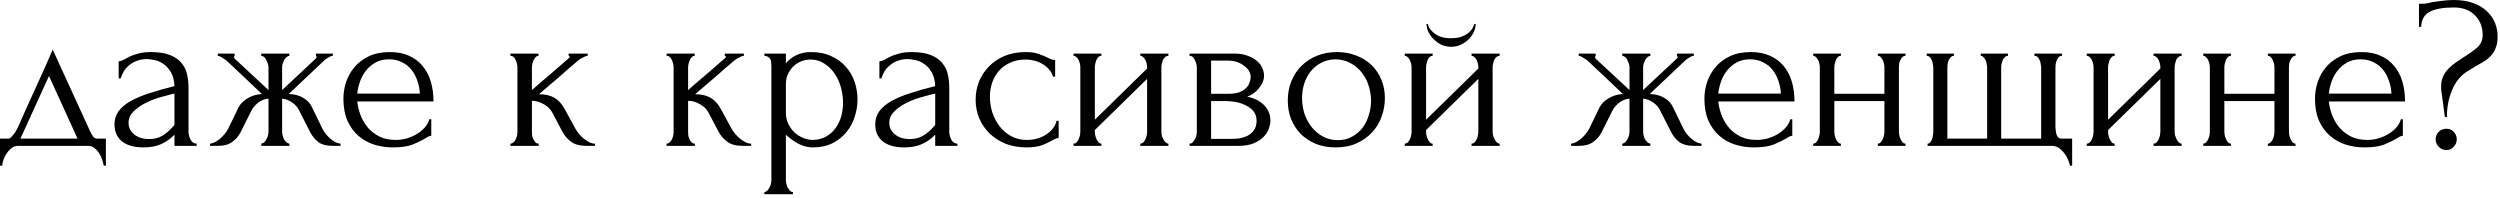 <?xml version="1.0" encoding="UTF-8"?> <svg xmlns="http://www.w3.org/2000/svg" width="569" height="45" viewBox="0 0 569 45" fill="none"><path d="M24.1 31.549V37.699H23.6C23.533 37.299 23.417 36.833 23.25 36.299C23.083 35.799 22.85 35.316 22.55 34.849C22.25 34.383 21.883 33.983 21.45 33.649C21.05 33.349 20.583 33.199 20.05 33.199H4.15C3.617 33.199 3.133 33.349 2.7 33.649C2.267 33.983 1.883 34.383 1.55 34.849C1.25 35.316 1 35.799 0.8 36.299C0.633 36.833 0.533 37.299 0.5 37.699H9.76752e-05V31.549H1.9C2.1 31.549 2.283 31.466 2.45 31.299C2.65 31.133 2.833 30.933 3 30.699C3.2 30.466 3.383 30.216 3.55 29.949C3.717 29.649 3.867 29.383 4 29.149C4.5 28.016 5.1 26.666 5.8 25.099C6.533 23.533 7.267 21.916 8 20.249C8.767 18.583 9.5 16.966 10.2 15.399C10.9 13.799 11.5 12.433 12 11.299L20.45 29.749C20.717 30.316 20.967 30.766 21.2 31.099C21.433 31.399 21.75 31.549 22.15 31.549H24.1ZM4.65 31.549H17.65L11.15 17.299L4.65 31.549ZM39.708 33.199V30.649L39.458 30.899C38.625 31.733 37.658 32.383 36.558 32.849C35.492 33.316 34.192 33.549 32.658 33.549C31.492 33.549 30.492 33.416 29.658 33.149C28.825 32.883 28.142 32.516 27.608 32.049C27.075 31.549 26.675 30.983 26.408 30.349C26.175 29.716 26.058 29.049 26.058 28.349C26.058 27.216 26.358 26.216 26.958 25.349C27.592 24.483 28.492 23.716 29.658 23.049C30.825 22.383 32.242 21.783 33.908 21.249C35.608 20.683 37.542 20.133 39.708 19.599C39.642 18.299 39.375 17.249 38.908 16.449C38.442 15.649 37.892 15.033 37.258 14.599C36.625 14.133 35.958 13.833 35.258 13.699C34.558 13.533 33.958 13.449 33.458 13.449C32.592 13.449 31.825 13.583 31.158 13.849C30.492 14.083 29.908 14.416 29.408 14.849C28.908 15.249 28.492 15.716 28.158 16.249C27.858 16.783 27.625 17.316 27.458 17.849H27.008V13.949C27.308 13.949 27.658 13.849 28.058 13.649C28.458 13.416 28.925 13.166 29.458 12.899C30.025 12.633 30.692 12.399 31.458 12.199C32.258 11.966 33.208 11.849 34.308 11.849C36.142 11.849 37.625 12.083 38.758 12.549C39.892 13.016 40.758 13.633 41.358 14.399C41.992 15.166 42.408 16.049 42.608 17.049C42.808 18.016 42.908 19.016 42.908 20.049V29.949C42.908 30.616 43.075 31.249 43.408 31.849C43.742 32.416 44.192 32.699 44.758 32.699V33.199H39.708ZM39.708 28.449V21.299L39.208 21.399C38.408 21.599 37.425 21.866 36.258 22.199C35.125 22.533 34.042 22.966 33.008 23.499C31.975 24.033 31.092 24.666 30.358 25.399C29.625 26.133 29.258 26.983 29.258 27.949C29.258 29.016 29.692 29.899 30.558 30.599C31.425 31.299 32.558 31.649 33.958 31.649C35.058 31.649 36.025 31.416 36.858 30.949C37.692 30.449 38.458 29.816 39.158 29.049L39.708 28.449ZM73.36 29.249C73.56 29.649 73.81 30.049 74.11 30.449C74.443 30.849 74.793 31.216 75.16 31.549C75.526 31.849 75.91 32.116 76.31 32.349C76.743 32.549 77.143 32.666 77.51 32.699V33.199H75.76C74.36 33.199 73.26 32.916 72.46 32.349C71.693 31.749 71.076 30.999 70.61 30.099L68.21 25.399C67.91 24.633 67.376 23.966 66.61 23.399C65.843 22.833 65.043 22.516 64.21 22.449V29.899C64.21 30.133 64.243 30.416 64.31 30.749C64.376 31.049 64.477 31.349 64.61 31.649C64.776 31.916 64.96 32.149 65.16 32.349C65.36 32.549 65.593 32.666 65.86 32.699V33.199H59.46V32.699C59.727 32.666 59.96 32.549 60.16 32.349C60.36 32.149 60.526 31.916 60.66 31.649C60.827 31.349 60.943 31.049 61.01 30.749C61.077 30.449 61.11 30.166 61.11 29.899V22.449C60.243 22.516 59.443 22.833 58.71 23.399C58.01 23.966 57.477 24.633 57.11 25.399L54.76 30.099C54.327 30.966 53.693 31.699 52.86 32.299C52.06 32.899 50.96 33.199 49.56 33.199H47.81V32.699C48.176 32.666 48.56 32.549 48.96 32.349C49.36 32.116 49.743 31.849 50.11 31.549C50.51 31.216 50.86 30.849 51.16 30.449C51.493 30.049 51.76 29.649 51.96 29.249L54.31 24.399C54.71 23.633 55.377 22.966 56.31 22.399C57.276 21.799 58.377 21.466 59.61 21.399C58.343 20.199 56.993 18.916 55.56 17.549C54.127 16.183 52.76 14.899 51.46 13.699C51.36 13.633 51.093 13.466 50.66 13.199C50.26 12.899 49.893 12.733 49.56 12.699V12.199H53.41V12.749C53.31 12.816 53.26 12.866 53.26 12.899C53.26 13.066 53.31 13.216 53.41 13.349L61.11 20.499V15.349C61.11 14.883 60.96 14.349 60.66 13.749C60.393 13.116 59.993 12.766 59.46 12.699V12.199H65.86V12.699C65.593 12.733 65.36 12.849 65.16 13.049C64.96 13.216 64.793 13.433 64.66 13.699C64.526 13.966 64.41 14.249 64.31 14.549C64.243 14.849 64.21 15.116 64.21 15.349V20.499L71.96 13.249C72.026 13.183 72.06 13.066 72.06 12.899C72.06 12.866 72.01 12.816 71.91 12.749V12.199H75.76V12.699C75.593 12.699 75.393 12.749 75.16 12.849C74.96 12.949 74.76 13.066 74.56 13.199C74.326 13.333 74.093 13.499 73.86 13.699L65.71 21.399C67.043 21.433 68.16 21.733 69.06 22.299C69.96 22.833 70.61 23.533 71.01 24.399L73.36 29.249ZM81.309 23.099C81.442 24.266 81.726 25.383 82.159 26.449C82.592 27.483 83.159 28.399 83.859 29.199C84.592 29.999 85.476 30.649 86.509 31.149C87.542 31.616 88.742 31.849 90.109 31.849C90.842 31.849 91.609 31.749 92.409 31.549C93.242 31.316 94.009 30.999 94.709 30.599C95.409 30.199 96.026 29.716 96.559 29.149C97.126 28.549 97.509 27.883 97.709 27.149H98.159V30.899C97.959 30.899 97.726 30.966 97.459 31.099C97.226 31.233 96.942 31.399 96.609 31.599C95.942 31.999 95.042 32.433 93.909 32.899C92.776 33.333 91.276 33.549 89.409 33.549C87.909 33.549 86.476 33.333 85.109 32.899C83.776 32.466 82.592 31.799 81.559 30.899C80.526 29.999 79.692 28.849 79.059 27.449C78.459 26.049 78.159 24.383 78.159 22.449C78.159 21.216 78.359 19.966 78.759 18.699C79.192 17.433 79.826 16.299 80.659 15.299C81.526 14.266 82.626 13.433 83.959 12.799C85.292 12.166 86.892 11.849 88.759 11.849C90.426 11.849 91.876 12.133 93.109 12.699C94.376 13.266 95.409 14.049 96.209 15.049C97.042 16.049 97.659 17.233 98.059 18.599C98.459 19.966 98.659 21.466 98.659 23.099H81.309ZM88.559 13.499C87.392 13.499 86.376 13.733 85.509 14.199C84.676 14.666 83.959 15.266 83.359 15.999C82.759 16.733 82.292 17.566 81.959 18.499C81.626 19.433 81.409 20.366 81.309 21.299H95.559C95.526 20.333 95.342 19.383 95.009 18.449C94.709 17.516 94.276 16.683 93.709 15.949C93.142 15.216 92.426 14.633 91.559 14.199C90.692 13.733 89.692 13.499 88.559 13.499ZM130.965 29.299C131.165 29.666 131.432 30.049 131.765 30.449C132.098 30.849 132.465 31.216 132.865 31.549C133.298 31.883 133.732 32.166 134.165 32.399C134.598 32.599 135.015 32.699 135.415 32.699V33.199H133.515C131.982 33.199 130.798 32.883 129.965 32.249C129.132 31.616 128.482 30.866 128.015 29.999L125.665 25.549C125.298 24.849 124.682 24.249 123.815 23.749C122.948 23.216 122.032 22.949 121.065 22.949V30.049C121.065 30.316 121.082 30.599 121.115 30.899C121.182 31.199 121.282 31.483 121.415 31.749C121.548 32.016 121.715 32.249 121.915 32.449C122.115 32.616 122.348 32.699 122.615 32.699V33.199H116.165V32.699C116.398 32.699 116.615 32.616 116.815 32.449C117.048 32.249 117.232 32.016 117.365 31.749C117.498 31.483 117.598 31.199 117.665 30.899C117.732 30.599 117.765 30.316 117.765 30.049V15.349C117.765 15.116 117.732 14.849 117.665 14.549C117.598 14.216 117.498 13.916 117.365 13.649C117.265 13.383 117.115 13.166 116.915 12.999C116.715 12.799 116.465 12.699 116.165 12.699V12.199H122.565V12.699C122.332 12.699 122.115 12.799 121.915 12.999C121.748 13.166 121.598 13.383 121.465 13.649C121.332 13.916 121.232 14.216 121.165 14.549C121.098 14.849 121.065 15.116 121.065 15.349V20.499C122.498 19.233 123.915 18.016 125.315 16.849C126.715 15.649 128.132 14.416 129.565 13.149C129.565 13.116 129.582 13.083 129.615 13.049C129.648 13.016 129.665 12.983 129.665 12.949C129.665 12.783 129.582 12.699 129.415 12.699V12.199H133.765V12.699C133.598 12.699 133.398 12.749 133.165 12.849C132.932 12.949 132.698 13.066 132.465 13.199C132.198 13.333 131.932 13.499 131.665 13.699C130.165 14.966 128.665 16.266 127.165 17.599C125.665 18.899 124.165 20.183 122.665 21.449C124.098 21.449 125.265 21.716 126.165 22.249C127.098 22.783 127.882 23.633 128.515 24.799L130.965 29.299ZM166.512 29.299C166.712 29.666 166.978 30.049 167.312 30.449C167.645 30.849 168.012 31.216 168.412 31.549C168.845 31.883 169.278 32.166 169.712 32.399C170.145 32.599 170.562 32.699 170.962 32.699V33.199H169.062C167.528 33.199 166.345 32.883 165.512 32.249C164.678 31.616 164.028 30.866 163.562 29.999L161.212 25.549C160.845 24.849 160.228 24.249 159.362 23.749C158.495 23.216 157.578 22.949 156.612 22.949V30.049C156.612 30.316 156.628 30.599 156.662 30.899C156.728 31.199 156.828 31.483 156.962 31.749C157.095 32.016 157.262 32.249 157.462 32.449C157.662 32.616 157.895 32.699 158.162 32.699V33.199H151.712V32.699C151.945 32.699 152.162 32.616 152.362 32.449C152.595 32.249 152.778 32.016 152.912 31.749C153.045 31.483 153.145 31.199 153.212 30.899C153.278 30.599 153.312 30.316 153.312 30.049V15.349C153.312 15.116 153.278 14.849 153.212 14.549C153.145 14.216 153.045 13.916 152.912 13.649C152.812 13.383 152.662 13.166 152.462 12.999C152.262 12.799 152.012 12.699 151.712 12.699V12.199H158.112V12.699C157.878 12.699 157.662 12.799 157.462 12.999C157.295 13.166 157.145 13.383 157.012 13.649C156.878 13.916 156.778 14.216 156.712 14.549C156.645 14.849 156.612 15.116 156.612 15.349V20.499C158.045 19.233 159.462 18.016 160.862 16.849C162.262 15.649 163.678 14.416 165.112 13.149C165.112 13.116 165.128 13.083 165.162 13.049C165.195 13.016 165.212 12.983 165.212 12.949C165.212 12.783 165.128 12.699 164.962 12.699V12.199H169.312V12.699C169.145 12.699 168.945 12.749 168.712 12.849C168.478 12.949 168.245 13.066 168.012 13.199C167.745 13.333 167.478 13.499 167.212 13.699C165.712 14.966 164.212 16.266 162.712 17.599C161.212 18.899 159.712 20.183 158.212 21.449C159.645 21.449 160.812 21.716 161.712 22.249C162.645 22.783 163.428 23.633 164.062 24.799L166.512 29.299ZM184.57 11.849C186.37 11.849 187.92 12.166 189.22 12.799C190.554 13.399 191.654 14.199 192.52 15.199C193.42 16.199 194.087 17.349 194.52 18.649C194.954 19.949 195.17 21.283 195.17 22.649C195.17 23.983 194.954 25.299 194.52 26.599C194.12 27.899 193.487 29.066 192.62 30.099C191.787 31.133 190.737 31.966 189.47 32.599C188.204 33.233 186.704 33.549 184.97 33.549C183.937 33.549 182.87 33.283 181.77 32.749C180.704 32.183 179.737 31.483 178.87 30.649V40.949C178.87 41.216 178.904 41.499 178.97 41.799C179.037 42.133 179.137 42.433 179.27 42.699C179.437 42.966 179.604 43.199 179.77 43.399C179.97 43.599 180.204 43.699 180.47 43.699V44.199H173.97V43.699C174.204 43.699 174.42 43.599 174.62 43.399C174.82 43.199 174.987 42.966 175.12 42.699C175.287 42.433 175.404 42.133 175.47 41.799C175.537 41.499 175.57 41.216 175.57 40.949V15.149C175.57 14.849 175.554 14.566 175.52 14.299C175.52 13.999 175.47 13.749 175.37 13.549C175.27 13.316 175.104 13.133 174.87 12.999C174.67 12.833 174.37 12.733 173.97 12.699V12.199H178.87V14.399C179.537 13.599 180.337 12.983 181.27 12.549C182.237 12.083 183.337 11.849 184.57 11.849ZM185.02 31.849C186.187 31.816 187.204 31.549 188.07 31.049C188.937 30.549 189.654 29.899 190.22 29.099C190.787 28.299 191.204 27.416 191.47 26.449C191.737 25.449 191.87 24.416 191.87 23.349C191.87 22.149 191.704 20.966 191.37 19.799C191.037 18.633 190.554 17.599 189.92 16.699C189.287 15.766 188.504 15.016 187.57 14.449C186.67 13.849 185.637 13.549 184.47 13.549C183.77 13.549 183.07 13.683 182.37 13.949C181.704 14.216 181.104 14.599 180.57 15.099C180.07 15.599 179.654 16.199 179.32 16.899C179.02 17.566 178.87 18.316 178.87 19.149V25.699C178.87 26.599 179.054 27.433 179.42 28.199C179.787 28.933 180.254 29.583 180.82 30.149C181.42 30.683 182.087 31.099 182.82 31.399C183.554 31.699 184.287 31.849 185.02 31.849ZM212.853 33.199V30.649L212.603 30.899C211.769 31.733 210.803 32.383 209.703 32.849C208.636 33.316 207.336 33.549 205.803 33.549C204.636 33.549 203.636 33.416 202.803 33.149C201.969 32.883 201.286 32.516 200.753 32.049C200.219 31.549 199.819 30.983 199.553 30.349C199.319 29.716 199.203 29.049 199.203 28.349C199.203 27.216 199.503 26.216 200.103 25.349C200.736 24.483 201.636 23.716 202.803 23.049C203.969 22.383 205.386 21.783 207.053 21.249C208.753 20.683 210.686 20.133 212.853 19.599C212.786 18.299 212.519 17.249 212.053 16.449C211.586 15.649 211.036 15.033 210.403 14.599C209.769 14.133 209.103 13.833 208.403 13.699C207.703 13.533 207.103 13.449 206.603 13.449C205.736 13.449 204.969 13.583 204.303 13.849C203.636 14.083 203.053 14.416 202.553 14.849C202.053 15.249 201.636 15.716 201.303 16.249C201.003 16.783 200.769 17.316 200.603 17.849H200.153V13.949C200.453 13.949 200.803 13.849 201.203 13.649C201.603 13.416 202.069 13.166 202.603 12.899C203.169 12.633 203.836 12.399 204.603 12.199C205.403 11.966 206.353 11.849 207.453 11.849C209.286 11.849 210.769 12.083 211.903 12.549C213.036 13.016 213.903 13.633 214.503 14.399C215.136 15.166 215.553 16.049 215.753 17.049C215.953 18.016 216.053 19.016 216.053 20.049V29.949C216.053 30.616 216.219 31.249 216.553 31.849C216.886 32.416 217.336 32.699 217.903 32.699V33.199H212.853ZM212.853 28.449V21.299L212.353 21.399C211.553 21.599 210.569 21.866 209.403 22.199C208.269 22.533 207.186 22.966 206.153 23.499C205.119 24.033 204.236 24.666 203.503 25.399C202.769 26.133 202.403 26.983 202.403 27.949C202.403 29.016 202.836 29.899 203.703 30.599C204.569 31.299 205.703 31.649 207.103 31.649C208.203 31.649 209.169 31.416 210.003 30.949C210.836 30.449 211.603 29.816 212.303 29.049L212.853 28.449ZM240.954 31.399C240.688 31.399 240.438 31.466 240.204 31.599C239.971 31.699 239.704 31.833 239.404 31.999C238.838 32.333 238.088 32.683 237.154 33.049C236.221 33.383 235.054 33.549 233.654 33.549C231.954 33.549 230.388 33.283 228.954 32.749C227.554 32.183 226.338 31.416 225.304 30.449C224.271 29.449 223.471 28.299 222.904 26.999C222.338 25.666 222.054 24.233 222.054 22.699C222.054 21.266 222.304 19.899 222.804 18.599C223.338 17.299 224.088 16.149 225.054 15.149C226.021 14.149 227.204 13.349 228.604 12.749C230.038 12.149 231.654 11.849 233.454 11.849C234.688 11.849 235.688 11.999 236.454 12.299C237.221 12.566 237.871 12.833 238.404 13.099C238.704 13.266 238.988 13.399 239.254 13.499C239.554 13.599 239.854 13.649 240.154 13.649V17.449H239.654C239.488 16.816 239.188 16.266 238.754 15.799C238.321 15.299 237.821 14.883 237.254 14.549C236.688 14.216 236.071 13.966 235.404 13.799C234.738 13.633 234.088 13.549 233.454 13.549C232.088 13.549 230.888 13.799 229.854 14.299C228.821 14.766 227.971 15.399 227.304 16.199C226.638 16.966 226.138 17.849 225.804 18.849C225.471 19.849 225.304 20.883 225.304 21.949C225.304 23.183 225.488 24.399 225.854 25.599C226.254 26.766 226.804 27.816 227.504 28.749C228.238 29.683 229.121 30.433 230.154 30.999C231.221 31.566 232.421 31.849 233.754 31.849C234.688 31.849 235.554 31.716 236.354 31.449C237.154 31.183 237.838 30.833 238.404 30.399C239.004 29.966 239.471 29.499 239.804 28.999C240.171 28.466 240.388 27.966 240.454 27.499H240.954V31.399ZM264.332 29.949C264.332 30.216 264.365 30.516 264.432 30.849C264.532 31.149 264.648 31.433 264.782 31.699C264.915 31.966 265.082 32.199 265.282 32.399C265.515 32.599 265.732 32.699 265.932 32.699V33.199H259.532V32.699C259.765 32.699 259.982 32.616 260.182 32.449C260.382 32.249 260.548 32.016 260.682 31.749C260.815 31.449 260.915 31.149 260.982 30.849C261.048 30.516 261.082 30.216 261.082 29.949V17.949L249.182 29.599V29.949C249.182 30.216 249.215 30.516 249.282 30.849C249.348 31.149 249.448 31.433 249.582 31.699C249.715 31.966 249.865 32.199 250.032 32.399C250.232 32.599 250.448 32.699 250.682 32.699V33.199H244.332V32.699C244.565 32.699 244.782 32.616 244.982 32.449C245.182 32.249 245.348 32.016 245.482 31.749C245.615 31.449 245.715 31.149 245.782 30.849C245.848 30.516 245.882 30.216 245.882 29.949V15.299C245.882 15.066 245.848 14.799 245.782 14.499C245.715 14.199 245.615 13.916 245.482 13.649C245.348 13.383 245.182 13.166 244.982 12.999C244.782 12.799 244.565 12.699 244.332 12.699V12.199H250.682V12.699C250.415 12.699 250.182 12.799 249.982 12.999C249.815 13.166 249.665 13.383 249.532 13.649C249.432 13.916 249.348 14.199 249.282 14.499C249.215 14.799 249.182 15.066 249.182 15.299V27.249L261.082 15.599V15.299C261.082 15.066 261.048 14.799 260.982 14.499C260.915 14.199 260.815 13.916 260.682 13.649C260.548 13.383 260.382 13.166 260.182 12.999C259.982 12.799 259.765 12.699 259.532 12.699V12.199H265.932V12.699C265.665 12.699 265.415 12.799 265.182 12.999C264.982 13.166 264.815 13.383 264.682 13.649C264.582 13.916 264.498 14.199 264.432 14.499C264.365 14.799 264.332 15.066 264.332 15.299V29.949ZM287.697 17.199C287.697 17.766 287.58 18.299 287.347 18.799C287.113 19.299 286.813 19.766 286.447 20.199C286.113 20.599 285.713 20.966 285.247 21.299C284.78 21.599 284.33 21.833 283.897 21.999C284.463 22.099 285.047 22.283 285.647 22.549C286.28 22.816 286.847 23.166 287.347 23.599C287.88 24.033 288.313 24.583 288.647 25.249C288.98 25.883 289.147 26.649 289.147 27.549C289.147 28.016 289.03 28.583 288.797 29.249C288.597 29.883 288.213 30.499 287.647 31.099C287.113 31.666 286.363 32.166 285.397 32.599C284.463 32.999 283.247 33.199 281.747 33.199H270.747V32.699C271.013 32.699 271.247 32.599 271.447 32.399C271.647 32.199 271.813 31.966 271.947 31.699C272.113 31.433 272.23 31.149 272.297 30.849C272.363 30.516 272.397 30.216 272.397 29.949V15.349C272.397 14.816 272.247 14.249 271.947 13.649C271.68 13.016 271.28 12.699 270.747 12.699V12.199H280.947C282.147 12.199 283.163 12.366 283.997 12.699C284.863 12.999 285.563 13.399 286.097 13.899C286.663 14.366 287.063 14.899 287.297 15.499C287.563 16.066 287.697 16.633 287.697 17.199ZM275.647 21.349H279.497C280.463 21.349 281.263 21.249 281.897 21.049C282.563 20.816 283.097 20.516 283.497 20.149C283.897 19.783 284.18 19.366 284.347 18.899C284.547 18.433 284.647 17.949 284.647 17.449C284.647 17.049 284.53 16.633 284.297 16.199C284.063 15.766 283.713 15.383 283.247 15.049C282.813 14.683 282.28 14.383 281.647 14.149C281.013 13.916 280.297 13.799 279.497 13.799H275.647V21.349ZM280.547 31.599C280.947 31.599 281.447 31.566 282.047 31.499C282.68 31.399 283.28 31.216 283.847 30.949C284.447 30.649 284.947 30.233 285.347 29.699C285.78 29.133 285.997 28.399 285.997 27.499C285.997 26.533 285.713 25.749 285.147 25.149C284.58 24.549 283.913 24.099 283.147 23.799C282.413 23.466 281.647 23.249 280.847 23.149C280.047 23.049 279.43 22.999 278.997 22.999H275.647V31.599H280.547ZM304 33.549C302.334 33.549 300.834 33.283 299.5 32.749C298.167 32.183 297.017 31.433 296.05 30.499C295.117 29.533 294.384 28.399 293.85 27.099C293.35 25.799 293.1 24.383 293.1 22.849C293.1 21.216 293.384 19.733 293.95 18.399C294.517 17.033 295.3 15.866 296.3 14.899C297.3 13.933 298.484 13.183 299.85 12.649C301.217 12.116 302.7 11.849 304.3 11.849C305.9 11.849 307.367 12.116 308.7 12.649C310.034 13.149 311.184 13.866 312.15 14.799C313.117 15.733 313.867 16.849 314.4 18.149C314.934 19.416 315.2 20.816 315.2 22.349C315.2 23.783 314.95 25.183 314.45 26.549C313.984 27.883 313.267 29.066 312.3 30.099C311.367 31.133 310.2 31.966 308.8 32.599C307.434 33.233 305.834 33.549 304 33.549ZM303.7 13.499C302.5 13.566 301.434 13.866 300.5 14.399C299.6 14.899 298.834 15.566 298.2 16.399C297.6 17.199 297.134 18.116 296.8 19.149C296.5 20.183 296.35 21.233 296.35 22.299C296.35 23.533 296.534 24.733 296.9 25.899C297.3 27.033 297.85 28.049 298.55 28.949C299.284 29.849 300.15 30.566 301.15 31.099C302.15 31.633 303.267 31.899 304.5 31.899C305.734 31.899 306.817 31.633 307.75 31.099C308.717 30.566 309.517 29.883 310.15 29.049C310.784 28.183 311.25 27.216 311.55 26.149C311.884 25.083 312.05 24.016 312.05 22.949C312.05 21.849 311.884 20.749 311.55 19.649C311.217 18.516 310.7 17.499 310 16.599C309.3 15.666 308.417 14.916 307.35 14.349C306.317 13.783 305.1 13.499 303.7 13.499ZM339.722 29.949C339.722 30.216 339.756 30.516 339.822 30.849C339.922 31.149 340.039 31.433 340.172 31.699C340.306 31.966 340.472 32.199 340.672 32.399C340.906 32.599 341.122 32.699 341.322 32.699V33.199H334.922V32.699C335.156 32.699 335.372 32.616 335.572 32.449C335.772 32.249 335.939 32.016 336.072 31.749C336.206 31.449 336.306 31.149 336.372 30.849C336.439 30.516 336.472 30.216 336.472 29.949V17.949L324.572 29.599V29.949C324.572 30.216 324.606 30.516 324.672 30.849C324.739 31.149 324.839 31.433 324.972 31.699C325.106 31.966 325.256 32.199 325.422 32.399C325.622 32.599 325.839 32.699 326.072 32.699V33.199H319.722V32.699C319.956 32.699 320.172 32.616 320.372 32.449C320.572 32.249 320.739 32.016 320.872 31.749C321.006 31.449 321.106 31.149 321.172 30.849C321.239 30.516 321.272 30.216 321.272 29.949V15.299C321.272 15.066 321.239 14.799 321.172 14.499C321.106 14.199 321.006 13.916 320.872 13.649C320.739 13.383 320.572 13.166 320.372 12.999C320.172 12.799 319.956 12.699 319.722 12.699V12.199H326.072V12.699C325.806 12.699 325.572 12.799 325.372 12.999C325.206 13.166 325.056 13.383 324.922 13.649C324.822 13.916 324.739 14.199 324.672 14.499C324.606 14.799 324.572 15.066 324.572 15.299V27.249L336.472 15.599V15.299C336.472 15.066 336.439 14.799 336.372 14.499C336.306 14.199 336.206 13.916 336.072 13.649C335.939 13.383 335.772 13.166 335.572 12.999C335.372 12.799 335.156 12.699 334.922 12.699V12.199H341.322V12.699C341.056 12.699 340.806 12.799 340.572 12.999C340.372 13.166 340.206 13.383 340.072 13.649C339.972 13.916 339.889 14.199 339.822 14.499C339.756 14.799 339.722 15.066 339.722 15.299V29.949ZM335.872 5.449C335.872 5.983 335.739 6.566 335.472 7.199C335.206 7.799 334.822 8.366 334.322 8.899C333.822 9.399 333.222 9.816 332.522 10.149C331.856 10.483 331.106 10.649 330.272 10.649C329.506 10.649 328.772 10.499 328.072 10.199C327.406 9.866 326.822 9.449 326.322 8.949C325.822 8.449 325.422 7.899 325.122 7.299C324.822 6.666 324.672 6.049 324.672 5.449H324.972C325.006 5.649 325.106 5.933 325.272 6.299C325.472 6.633 325.772 6.983 326.172 7.349C326.572 7.716 327.089 8.033 327.722 8.299C328.389 8.566 329.222 8.699 330.222 8.699C331.256 8.699 332.106 8.566 332.772 8.299C333.439 8.033 333.972 7.716 334.372 7.349C334.772 6.983 335.056 6.633 335.222 6.299C335.389 5.933 335.506 5.649 335.572 5.449H335.872ZM383.125 29.249C383.325 29.649 383.575 30.049 383.875 30.449C384.209 30.849 384.559 31.216 384.925 31.549C385.292 31.849 385.675 32.116 386.075 32.349C386.509 32.549 386.909 32.666 387.275 32.699V33.199H385.525C384.125 33.199 383.025 32.916 382.225 32.349C381.459 31.749 380.842 30.999 380.375 30.099L377.975 25.399C377.675 24.633 377.142 23.966 376.375 23.399C375.609 22.833 374.809 22.516 373.975 22.449V29.899C373.975 30.133 374.009 30.416 374.075 30.749C374.142 31.049 374.242 31.349 374.375 31.649C374.542 31.916 374.725 32.149 374.925 32.349C375.125 32.549 375.359 32.666 375.625 32.699V33.199H369.225V32.699C369.492 32.666 369.725 32.549 369.925 32.349C370.125 32.149 370.292 31.916 370.425 31.649C370.592 31.349 370.709 31.049 370.775 30.749C370.842 30.449 370.875 30.166 370.875 29.899V22.449C370.009 22.516 369.209 22.833 368.475 23.399C367.775 23.966 367.242 24.633 366.875 25.399L364.525 30.099C364.092 30.966 363.459 31.699 362.625 32.299C361.825 32.899 360.725 33.199 359.325 33.199H357.575V32.699C357.942 32.666 358.325 32.549 358.725 32.349C359.125 32.116 359.509 31.849 359.875 31.549C360.275 31.216 360.625 30.849 360.925 30.449C361.259 30.049 361.525 29.649 361.725 29.249L364.075 24.399C364.475 23.633 365.142 22.966 366.075 22.399C367.042 21.799 368.142 21.466 369.375 21.399C368.109 20.199 366.759 18.916 365.325 17.549C363.892 16.183 362.525 14.899 361.225 13.699C361.125 13.633 360.859 13.466 360.425 13.199C360.025 12.899 359.659 12.733 359.325 12.699V12.199H363.175V12.749C363.075 12.816 363.025 12.866 363.025 12.899C363.025 13.066 363.075 13.216 363.175 13.349L370.875 20.499V15.349C370.875 14.883 370.725 14.349 370.425 13.749C370.159 13.116 369.759 12.766 369.225 12.699V12.199H375.625V12.699C375.359 12.733 375.125 12.849 374.925 13.049C374.725 13.216 374.559 13.433 374.425 13.699C374.292 13.966 374.175 14.249 374.075 14.549C374.009 14.849 373.975 15.116 373.975 15.349V20.499L381.725 13.249C381.792 13.183 381.825 13.066 381.825 12.899C381.825 12.866 381.775 12.816 381.675 12.749V12.199H385.525V12.699C385.359 12.699 385.159 12.749 384.925 12.849C384.725 12.949 384.525 13.066 384.325 13.199C384.092 13.333 383.859 13.499 383.625 13.699L375.475 21.399C376.809 21.433 377.925 21.733 378.825 22.299C379.725 22.833 380.375 23.533 380.775 24.399L383.125 29.249ZM391.075 23.099C391.208 24.266 391.491 25.383 391.925 26.449C392.358 27.483 392.925 28.399 393.625 29.199C394.358 29.999 395.241 30.649 396.275 31.149C397.308 31.616 398.508 31.849 399.875 31.849C400.608 31.849 401.375 31.749 402.175 31.549C403.008 31.316 403.775 30.999 404.475 30.599C405.175 30.199 405.791 29.716 406.325 29.149C406.891 28.549 407.275 27.883 407.475 27.149H407.925V30.899C407.725 30.899 407.491 30.966 407.225 31.099C406.991 31.233 406.708 31.399 406.375 31.599C405.708 31.999 404.808 32.433 403.675 32.899C402.541 33.333 401.041 33.549 399.175 33.549C397.675 33.549 396.241 33.333 394.875 32.899C393.541 32.466 392.358 31.799 391.325 30.899C390.291 29.999 389.458 28.849 388.825 27.449C388.225 26.049 387.925 24.383 387.925 22.449C387.925 21.216 388.125 19.966 388.525 18.699C388.958 17.433 389.591 16.299 390.425 15.299C391.291 14.266 392.391 13.433 393.725 12.799C395.058 12.166 396.658 11.849 398.525 11.849C400.191 11.849 401.641 12.133 402.875 12.699C404.141 13.266 405.175 14.049 405.975 15.049C406.808 16.049 407.425 17.233 407.825 18.599C408.225 19.966 408.425 21.466 408.425 23.099H391.075ZM398.325 13.499C397.158 13.499 396.141 13.733 395.275 14.199C394.441 14.666 393.725 15.266 393.125 15.999C392.525 16.733 392.058 17.566 391.725 18.499C391.391 19.433 391.175 20.366 391.075 21.299H405.325C405.291 20.333 405.108 19.383 404.775 18.449C404.475 17.516 404.041 16.683 403.475 15.949C402.908 15.216 402.191 14.633 401.325 14.199C400.458 13.733 399.458 13.499 398.325 13.499ZM417.492 29.949C417.492 30.216 417.526 30.516 417.592 30.849C417.659 31.149 417.759 31.433 417.892 31.699C418.026 31.966 418.176 32.199 418.342 32.399C418.542 32.599 418.759 32.699 418.992 32.699V33.199H412.692V32.699C412.926 32.699 413.126 32.616 413.292 32.449C413.492 32.249 413.659 32.016 413.792 31.749C413.926 31.449 414.026 31.149 414.092 30.849C414.159 30.516 414.192 30.216 414.192 29.949V15.299C414.192 15.066 414.159 14.799 414.092 14.499C414.026 14.199 413.926 13.916 413.792 13.649C413.659 13.383 413.492 13.166 413.292 12.999C413.126 12.799 412.926 12.699 412.692 12.699V12.199H418.992V12.699C418.726 12.699 418.492 12.799 418.292 12.999C418.126 13.166 417.976 13.383 417.842 13.649C417.742 13.916 417.659 14.199 417.592 14.499C417.526 14.799 417.492 15.066 417.492 15.299V21.349H428.892V15.299C428.892 15.066 428.859 14.799 428.792 14.499C428.726 14.199 428.626 13.916 428.492 13.649C428.392 13.383 428.242 13.166 428.042 12.999C427.876 12.799 427.659 12.699 427.392 12.699V12.199H433.692V12.699C433.426 12.699 433.192 12.799 432.992 12.999C432.826 13.166 432.676 13.383 432.542 13.649C432.409 13.916 432.309 14.199 432.242 14.499C432.209 14.799 432.192 15.066 432.192 15.299V29.949C432.192 30.216 432.226 30.516 432.292 30.849C432.359 31.149 432.459 31.433 432.592 31.699C432.726 31.966 432.876 32.199 433.042 32.399C433.242 32.599 433.459 32.699 433.692 32.699V33.199H427.392V32.699C427.626 32.699 427.826 32.616 427.992 32.449C428.192 32.249 428.359 32.016 428.492 31.749C428.626 31.449 428.726 31.149 428.792 30.849C428.859 30.516 428.892 30.216 428.892 29.949V22.999H417.492V29.949ZM471.62 31.549V37.699H471.12C471.053 37.299 470.903 36.833 470.67 36.299C470.47 35.799 470.187 35.316 469.82 34.849C469.453 34.383 469.037 33.983 468.57 33.649C468.103 33.349 467.603 33.199 467.07 33.199H438.72V32.699C438.953 32.699 439.153 32.599 439.32 32.399C439.487 32.199 439.62 31.966 439.72 31.699C439.82 31.433 439.887 31.149 439.92 30.849C439.987 30.549 440.02 30.299 440.02 30.099V15.449C440.02 15.216 439.987 14.933 439.92 14.599C439.887 14.266 439.803 13.966 439.67 13.699C439.57 13.433 439.42 13.199 439.22 12.999C439.02 12.799 438.787 12.699 438.52 12.699V12.199H444.72V12.699C444.453 12.699 444.22 12.799 444.02 12.999C443.82 13.199 443.653 13.433 443.52 13.699C443.42 13.966 443.337 14.266 443.27 14.599C443.237 14.933 443.22 15.216 443.22 15.449V31.549H452.27V15.449C452.27 15.216 452.237 14.933 452.17 14.599C452.137 14.266 452.053 13.966 451.92 13.699C451.787 13.433 451.62 13.199 451.42 12.999C451.253 12.799 451.053 12.699 450.82 12.699V12.199H457.02V12.699C456.753 12.699 456.52 12.799 456.32 12.999C456.12 13.166 455.953 13.383 455.82 13.649C455.72 13.916 455.637 14.199 455.57 14.499C455.503 14.766 455.47 14.999 455.47 15.199V31.549H464.57V15.449C464.57 15.216 464.537 14.933 464.47 14.599C464.437 14.266 464.353 13.966 464.22 13.699C464.12 13.433 463.97 13.199 463.77 12.999C463.57 12.799 463.32 12.699 463.02 12.699V12.199H469.32V12.699C469.02 12.699 468.77 12.799 468.57 12.999C468.403 13.199 468.253 13.433 468.12 13.699C468.02 13.966 467.937 14.266 467.87 14.599C467.837 14.933 467.82 15.216 467.82 15.449V28.799C467.82 28.999 467.837 29.266 467.87 29.599C467.903 29.899 467.953 30.199 468.02 30.499C468.12 30.799 468.253 31.049 468.42 31.249C468.62 31.449 468.87 31.549 469.17 31.549H471.62ZM494.947 29.949C494.947 30.216 494.98 30.516 495.047 30.849C495.147 31.149 495.264 31.433 495.397 31.699C495.53 31.966 495.697 32.199 495.897 32.399C496.13 32.599 496.347 32.699 496.547 32.699V33.199H490.147V32.699C490.38 32.699 490.597 32.616 490.797 32.449C490.997 32.249 491.164 32.016 491.297 31.749C491.43 31.449 491.53 31.149 491.597 30.849C491.664 30.516 491.697 30.216 491.697 29.949V17.949L479.797 29.599V29.949C479.797 30.216 479.83 30.516 479.897 30.849C479.964 31.149 480.064 31.433 480.197 31.699C480.33 31.966 480.48 32.199 480.647 32.399C480.847 32.599 481.064 32.699 481.297 32.699V33.199H474.947V32.699C475.18 32.699 475.397 32.616 475.597 32.449C475.797 32.249 475.964 32.016 476.097 31.749C476.23 31.449 476.33 31.149 476.397 30.849C476.464 30.516 476.497 30.216 476.497 29.949V15.299C476.497 15.066 476.464 14.799 476.397 14.499C476.33 14.199 476.23 13.916 476.097 13.649C475.964 13.383 475.797 13.166 475.597 12.999C475.397 12.799 475.18 12.699 474.947 12.699V12.199H481.297V12.699C481.03 12.699 480.797 12.799 480.597 12.999C480.43 13.166 480.28 13.383 480.147 13.649C480.047 13.916 479.964 14.199 479.897 14.499C479.83 14.799 479.797 15.066 479.797 15.299V27.249L491.697 15.599V15.299C491.697 15.066 491.664 14.799 491.597 14.499C491.53 14.199 491.43 13.916 491.297 13.649C491.164 13.383 490.997 13.166 490.797 12.999C490.597 12.799 490.38 12.699 490.147 12.699V12.199H496.547V12.699C496.28 12.699 496.03 12.799 495.797 12.999C495.597 13.166 495.43 13.383 495.297 13.649C495.197 13.916 495.114 14.199 495.047 14.499C494.98 14.799 494.947 15.066 494.947 15.299V29.949ZM506.262 29.949C506.262 30.216 506.295 30.516 506.362 30.849C506.428 31.149 506.528 31.433 506.662 31.699C506.795 31.966 506.945 32.199 507.112 32.399C507.312 32.599 507.528 32.699 507.762 32.699V33.199H501.462V32.699C501.695 32.699 501.895 32.616 502.062 32.449C502.262 32.249 502.428 32.016 502.562 31.749C502.695 31.449 502.795 31.149 502.862 30.849C502.928 30.516 502.962 30.216 502.962 29.949V15.299C502.962 15.066 502.928 14.799 502.862 14.499C502.795 14.199 502.695 13.916 502.562 13.649C502.428 13.383 502.262 13.166 502.062 12.999C501.895 12.799 501.695 12.699 501.462 12.699V12.199H507.762V12.699C507.495 12.699 507.262 12.799 507.062 12.999C506.895 13.166 506.745 13.383 506.612 13.649C506.512 13.916 506.428 14.199 506.362 14.499C506.295 14.799 506.262 15.066 506.262 15.299V21.349H517.662V15.299C517.662 15.066 517.628 14.799 517.562 14.499C517.495 14.199 517.395 13.916 517.262 13.649C517.162 13.383 517.012 13.166 516.812 12.999C516.645 12.799 516.428 12.699 516.162 12.699V12.199H522.462V12.699C522.195 12.699 521.962 12.799 521.762 12.999C521.595 13.166 521.445 13.383 521.312 13.649C521.178 13.916 521.078 14.199 521.012 14.499C520.978 14.799 520.962 15.066 520.962 15.299V29.949C520.962 30.216 520.995 30.516 521.062 30.849C521.128 31.149 521.228 31.433 521.362 31.699C521.495 31.966 521.645 32.199 521.812 32.399C522.012 32.599 522.228 32.699 522.462 32.699V33.199H516.162V32.699C516.395 32.699 516.595 32.616 516.762 32.449C516.962 32.249 517.128 32.016 517.262 31.749C517.395 31.449 517.495 31.149 517.562 30.849C517.628 30.516 517.662 30.216 517.662 29.949V22.999H506.262V29.949ZM530.04 23.099C530.173 24.266 530.456 25.383 530.89 26.449C531.323 27.483 531.89 28.399 532.59 29.199C533.323 29.999 534.206 30.649 535.24 31.149C536.273 31.616 537.473 31.849 538.84 31.849C539.573 31.849 540.34 31.749 541.14 31.549C541.973 31.316 542.74 30.999 543.44 30.599C544.14 30.199 544.756 29.716 545.29 29.149C545.856 28.549 546.24 27.883 546.44 27.149H546.89V30.899C546.69 30.899 546.456 30.966 546.19 31.099C545.956 31.233 545.673 31.399 545.34 31.599C544.673 31.999 543.773 32.433 542.64 32.899C541.506 33.333 540.006 33.549 538.14 33.549C536.64 33.549 535.206 33.333 533.84 32.899C532.506 32.466 531.323 31.799 530.29 30.899C529.256 29.999 528.423 28.849 527.79 27.449C527.19 26.049 526.89 24.383 526.89 22.449C526.89 21.216 527.09 19.966 527.49 18.699C527.923 17.433 528.556 16.299 529.39 15.299C530.256 14.266 531.356 13.433 532.69 12.799C534.023 12.166 535.623 11.849 537.49 11.849C539.156 11.849 540.606 12.133 541.84 12.699C543.106 13.266 544.14 14.049 544.94 15.049C545.773 16.049 546.39 17.233 546.79 18.599C547.19 19.966 547.39 21.466 547.39 23.099H530.04ZM537.29 13.499C536.123 13.499 535.106 13.733 534.24 14.199C533.406 14.666 532.69 15.266 532.09 15.999C531.49 16.733 531.023 17.566 530.69 18.499C530.356 19.433 530.14 20.366 530.04 21.299H544.29C544.256 20.333 544.073 19.383 543.74 18.449C543.44 17.516 543.006 16.683 542.44 15.949C541.873 15.216 541.156 14.633 540.29 14.199C539.423 13.733 538.423 13.499 537.29 13.499ZM568.457 8.299C568.457 9.299 568.324 10.133 568.057 10.799C567.824 11.466 567.49 12.049 567.057 12.549C566.624 13.049 566.124 13.483 565.557 13.849C564.99 14.216 564.39 14.566 563.757 14.899C562.957 15.366 562.14 15.866 561.307 16.399C560.507 16.933 559.774 17.666 559.107 18.599C558.474 19.533 557.94 20.716 557.507 22.149C557.107 23.583 556.907 25.083 556.907 26.649H556.457L555.707 21.049C555.64 20.849 555.607 20.616 555.607 20.349C555.607 20.083 555.607 19.849 555.607 19.649C555.607 18.783 555.757 18.033 556.057 17.399C556.357 16.733 556.757 16.149 557.257 15.649C557.757 15.116 558.307 14.649 558.907 14.249C559.54 13.816 560.157 13.399 560.757 12.999C561.857 12.333 562.84 11.633 563.707 10.899C564.607 10.133 565.057 9.166 565.057 7.999C565.057 6.166 564.474 4.666 563.307 3.499C562.14 2.299 560.54 1.699 558.507 1.699C556.14 1.699 554.324 2.016 553.057 2.649C551.79 3.283 551.124 4.433 551.057 6.099H550.557V0.849H551.757C551.924 0.849 552.074 0.833 552.207 0.799C553.074 0.566 554.09 0.383 555.257 0.249C556.457 0.083 557.507 -0.001 558.407 -0.001C560.14 -0.001 561.64 0.233 562.907 0.699C564.174 1.166 565.207 1.783 566.007 2.549C566.84 3.316 567.457 4.199 567.857 5.199C568.257 6.199 568.457 7.233 568.457 8.299ZM559.157 31.699C559.157 32.366 558.924 32.933 558.457 33.399C558.024 33.899 557.474 34.149 556.807 34.149C556.107 34.149 555.524 33.899 555.057 33.399C554.59 32.933 554.357 32.366 554.357 31.699C554.357 31.033 554.59 30.466 555.057 29.999C555.524 29.533 556.107 29.299 556.807 29.299C557.474 29.299 558.024 29.533 558.457 29.999C558.924 30.466 559.157 31.033 559.157 31.699Z" fill="black"></path></svg> 